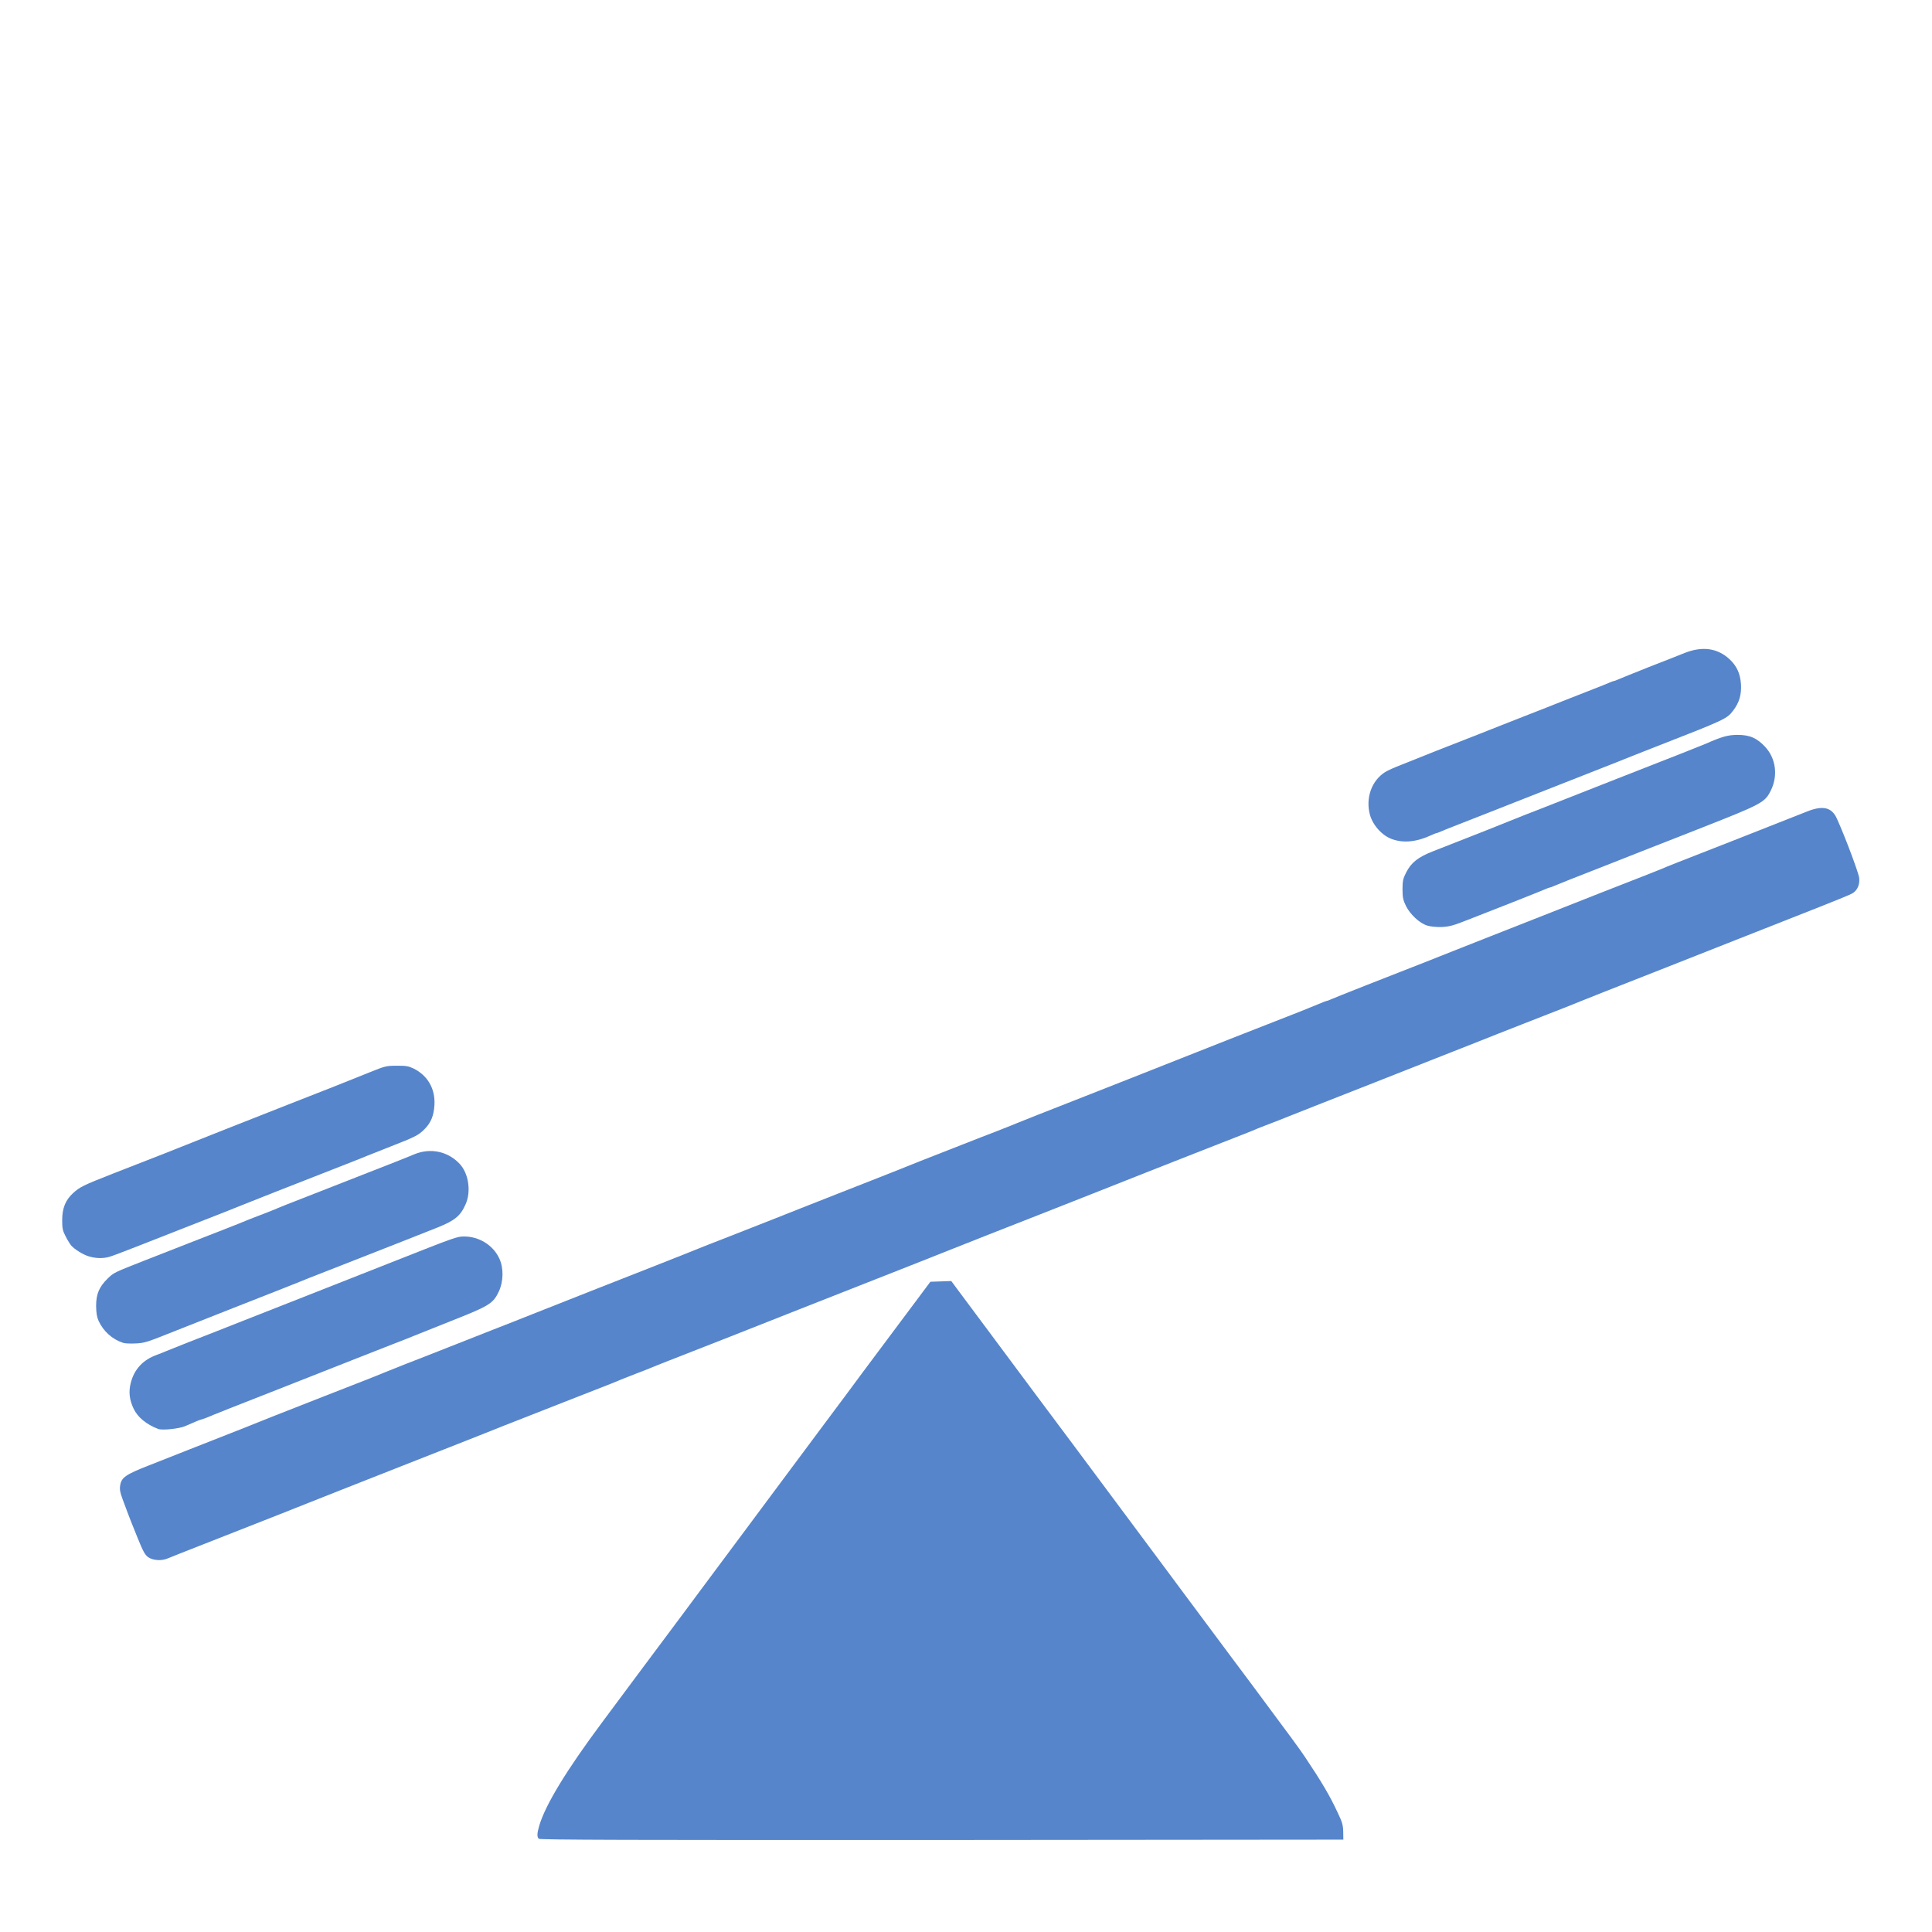 <!DOCTYPE svg PUBLIC "-//W3C//DTD SVG 20010904//EN" "http://www.w3.org/TR/2001/REC-SVG-20010904/DTD/svg10.dtd">
<svg version="1.0" xmlns="http://www.w3.org/2000/svg" width="1600px" height="1600px" viewBox="0 0 16000 16000" preserveAspectRatio="xMidYMid meet">
<g id="layer101" fill="#5685cb" stroke="none">
 <path d="M4462 15228 c-16 -16 -15 -44 4 -109 51 -173 226 -460 521 -856 113 -152 478 -643 673 -903 10 -14 73 -99 141 -190 67 -91 213 -286 324 -435 110 -148 266 -358 346 -465 80 -107 237 -319 350 -470 113 -151 262 -351 331 -445 70 -93 223 -298 340 -455 l213 -285 87 -3 86 -3 69 93 c38 51 157 210 263 353 284 382 450 605 697 935 324 435 582 781 737 990 75 102 146 196 156 210 10 14 108 144 216 290 109 146 269 362 358 480 329 443 384 517 433 590 138 206 207 323 270 459 39 81 46 106 47 161 l1 65 -3325 3 c-2579 1 -3329 -1 -3338 -10z"/>
 <path d="M1229 12897 c-28 -19 -43 -45 -96 -177 -35 -85 -69 -173 -77 -195 -8 -22 -27 -71 -41 -110 -20 -53 -25 -80 -20 -112 10 -67 44 -91 238 -167 94 -37 244 -96 332 -131 88 -35 225 -89 305 -120 80 -31 154 -60 165 -65 11 -5 119 -48 240 -96 121 -47 306 -120 410 -161 105 -41 253 -99 330 -129 77 -30 149 -59 160 -64 11 -5 97 -39 190 -76 94 -36 256 -100 360 -141 105 -41 264 -104 355 -140 91 -35 237 -93 325 -128 298 -118 789 -312 1025 -404 129 -51 244 -96 255 -101 11 -5 97 -39 190 -76 94 -36 253 -99 355 -139 102 -40 273 -107 380 -150 107 -42 256 -101 330 -130 74 -29 200 -79 280 -110 80 -31 154 -60 165 -65 11 -5 119 -48 240 -96 121 -47 283 -111 360 -141 77 -30 203 -80 280 -109 77 -30 149 -59 160 -64 18 -8 261 -104 565 -223 170 -67 529 -208 740 -292 250 -99 634 -251 1045 -411 77 -31 154 -62 172 -70 17 -8 34 -14 38 -14 4 0 21 -6 38 -14 18 -8 142 -58 277 -111 135 -53 360 -141 500 -196 140 -55 264 -104 275 -109 11 -5 108 -43 215 -85 107 -42 319 -126 470 -185 318 -126 714 -282 880 -346 63 -25 124 -49 135 -54 18 -9 109 -45 565 -223 136 -53 524 -206 629 -248 130 -51 203 -33 245 64 71 158 179 448 183 488 6 52 -14 100 -51 124 -21 14 -109 50 -541 220 -93 36 -253 100 -355 140 -192 76 -457 181 -740 292 -393 154 -546 215 -565 223 -11 5 -96 39 -190 76 -93 36 -253 99 -355 139 -102 40 -273 107 -380 150 -107 42 -256 101 -330 130 -234 93 -756 298 -1000 394 -129 51 -244 96 -255 101 -11 5 -63 25 -115 45 -52 20 -104 40 -115 45 -18 9 -106 43 -565 223 -140 55 -481 189 -765 302 -293 116 -627 247 -915 360 -135 53 -254 100 -265 105 -11 5 -153 61 -315 125 -461 181 -737 290 -965 380 -375 149 -783 309 -1070 421 -77 30 -149 59 -160 64 -11 5 -63 25 -115 45 -52 20 -108 42 -125 49 -31 14 -57 25 -470 186 -472 185 -640 251 -660 260 -11 5 -108 43 -215 85 -107 42 -319 126 -470 185 -151 60 -385 152 -520 205 -135 53 -254 100 -265 105 -20 9 -331 131 -850 335 -148 58 -285 112 -303 120 -50 23 -123 19 -163 -8z"/>
 <path d="M1310 11834 c-97 -37 -170 -97 -203 -167 -36 -75 -43 -141 -24 -215 29 -113 101 -190 214 -231 32 -12 67 -26 78 -31 11 -5 97 -39 190 -76 94 -36 267 -104 385 -151 210 -83 277 -109 605 -238 166 -65 260 -102 705 -278 506 -200 525 -207 583 -207 125 0 241 72 292 182 37 79 35 191 -4 274 -47 99 -78 119 -396 244 -154 61 -289 115 -300 120 -11 5 -96 39 -190 75 -93 37 -219 86 -280 110 -252 99 -510 201 -665 262 -346 135 -546 215 -575 228 -16 7 -41 16 -55 20 -25 7 -39 13 -135 55 -49 22 -191 37 -225 24z"/>
 <path d="M1020 11121 c-90 -29 -163 -95 -203 -181 -15 -33 -20 -66 -21 -125 0 -98 25 -157 94 -225 52 -51 50 -50 320 -156 107 -42 269 -105 360 -141 91 -36 228 -89 305 -119 77 -30 149 -59 160 -64 11 -5 63 -25 115 -45 52 -20 109 -42 125 -49 31 -14 57 -25 470 -186 435 -170 639 -250 687 -271 134 -55 279 -24 376 81 73 79 95 228 48 333 -42 96 -89 135 -231 192 -81 33 -385 152 -920 362 -104 40 -199 78 -210 83 -19 8 -195 78 -565 223 -152 60 -297 117 -615 243 -99 39 -133 48 -195 50 -41 2 -86 0 -100 -5z"/>
 <path d="M740 10406 c-46 -12 -122 -58 -151 -92 -9 -11 -30 -44 -45 -74 -25 -47 -29 -67 -29 -135 0 -99 27 -166 90 -224 56 -51 84 -65 326 -160 359 -139 593 -232 614 -241 11 -5 153 -61 315 -125 162 -64 396 -156 520 -205 124 -48 299 -118 390 -153 91 -36 224 -89 295 -118 123 -50 135 -53 220 -53 76 -1 98 3 140 23 117 58 180 167 173 301 -5 90 -30 150 -84 203 -49 49 -77 63 -282 143 -92 36 -176 69 -187 74 -19 9 -216 86 -775 305 -135 53 -254 100 -265 105 -18 8 -179 72 -525 207 -63 25 -210 82 -326 128 -116 46 -228 88 -250 94 -50 14 -107 13 -164 -3z"/>
 <path d="M11819 7665 c-64 -20 -141 -93 -176 -163 -23 -48 -28 -70 -28 -137 0 -69 4 -88 30 -139 42 -83 99 -128 225 -177 444 -174 537 -211 555 -219 11 -5 97 -39 190 -76 94 -36 256 -100 360 -141 217 -86 537 -211 965 -379 91 -36 174 -69 185 -74 133 -59 183 -73 260 -74 105 -1 166 26 235 101 87 95 105 235 47 356 -51 104 -68 113 -607 325 -85 33 -263 103 -395 155 -132 52 -283 112 -335 132 -292 114 -428 168 -457 181 -17 8 -34 14 -38 14 -4 0 -21 6 -38 14 -18 8 -140 57 -272 109 -132 52 -301 118 -375 147 -114 45 -147 54 -210 57 -46 1 -93 -3 -121 -12z"/>
 <path d="M11530 6950 c-82 -28 -161 -115 -185 -203 -37 -139 14 -282 126 -353 20 -13 79 -39 131 -59 51 -20 102 -40 113 -45 11 -5 94 -38 185 -74 91 -35 253 -99 360 -141 107 -43 269 -106 360 -142 91 -35 237 -93 325 -128 88 -35 203 -80 255 -100 52 -20 109 -43 127 -51 17 -8 34 -14 38 -14 4 0 21 -6 38 -14 18 -8 130 -53 250 -101 121 -47 256 -100 300 -118 146 -57 270 -40 370 52 60 56 89 119 95 207 5 87 -14 152 -64 218 -53 70 -65 75 -644 301 -80 31 -154 60 -165 65 -21 9 -225 90 -900 355 -93 36 -242 95 -330 130 -88 35 -203 80 -255 100 -52 20 -109 43 -127 51 -17 8 -34 14 -38 14 -4 0 -21 7 -38 15 -122 57 -230 69 -327 35z"/>
 </g>

</svg>